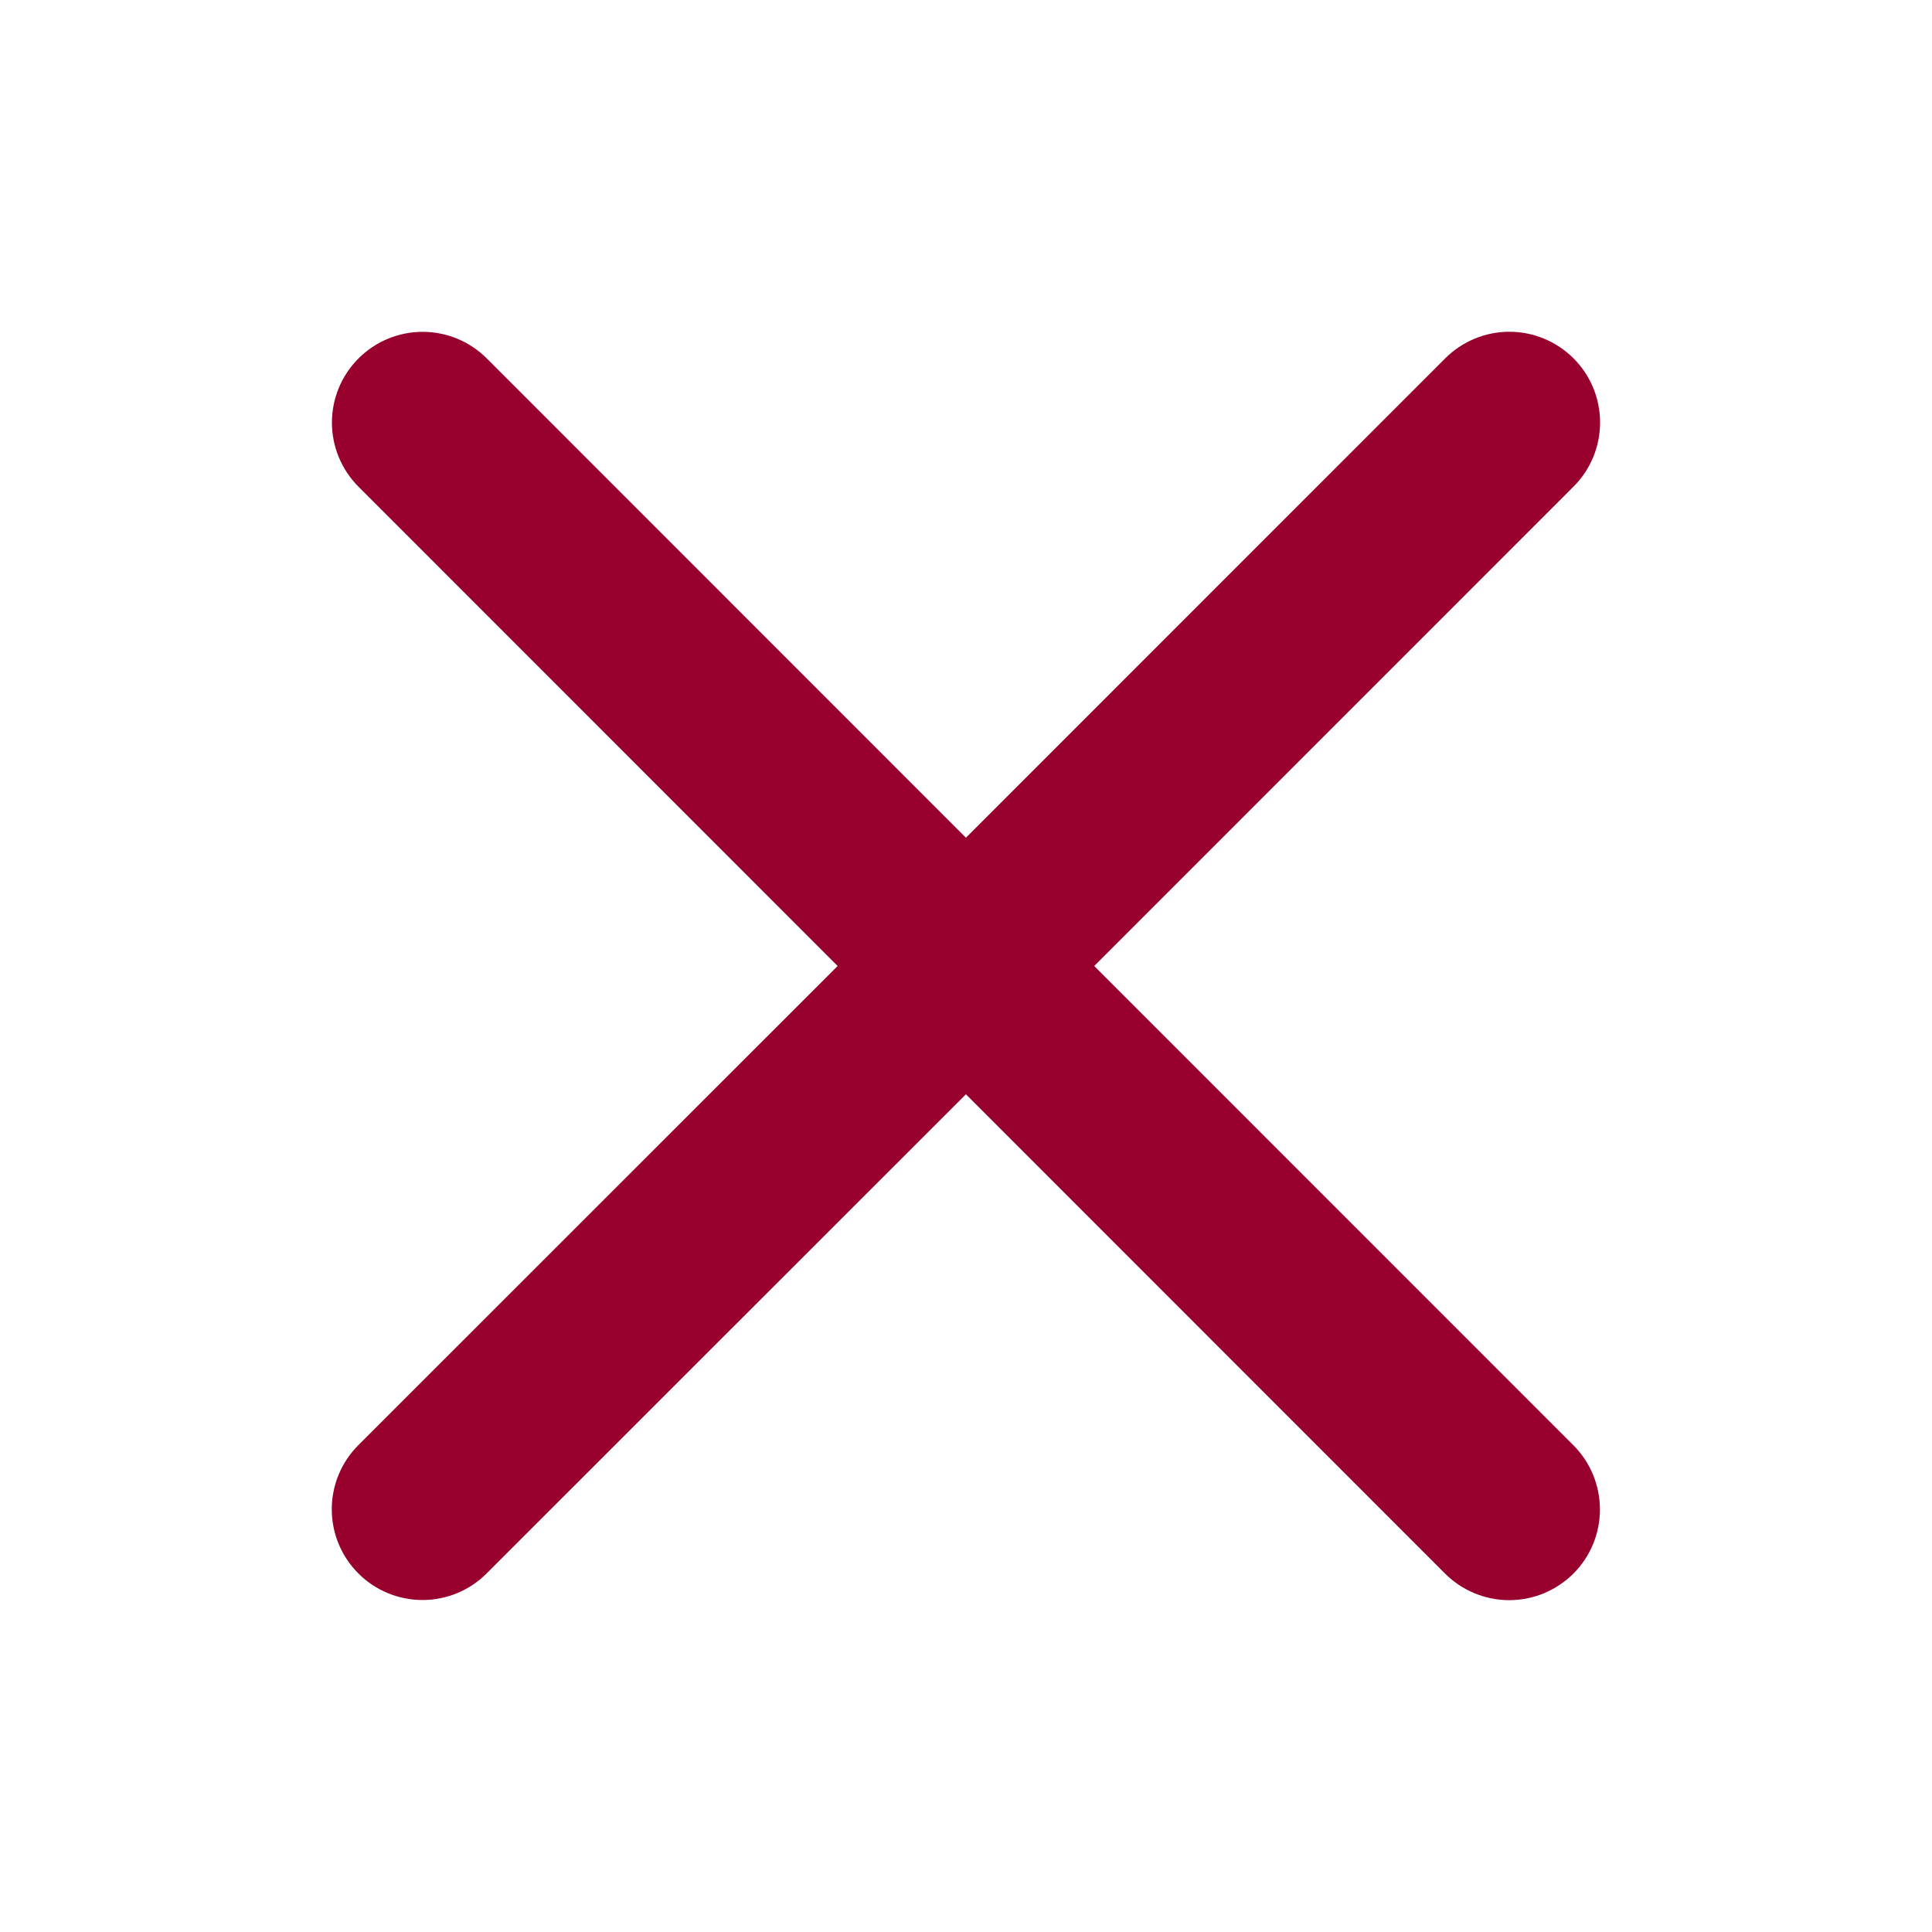<svg width="25" height="25" viewBox="0 0 25 25" fill="none" xmlns="http://www.w3.org/2000/svg">
<path d="M20.36 18.702C20.58 18.922 20.703 19.221 20.703 19.532C20.703 19.844 20.58 20.142 20.36 20.362C20.139 20.582 19.841 20.706 19.529 20.706C19.218 20.706 18.919 20.582 18.699 20.362L12.499 14.16L6.297 20.36C6.077 20.581 5.778 20.704 5.467 20.704C5.156 20.704 4.857 20.581 4.637 20.36C4.417 20.14 4.293 19.842 4.293 19.53C4.293 19.219 4.417 18.92 4.637 18.7L10.839 12.5L4.639 6.298C4.419 6.078 4.295 5.779 4.295 5.468C4.295 5.157 4.419 4.858 4.639 4.638C4.859 4.418 5.157 4.294 5.469 4.294C5.78 4.294 6.079 4.418 6.299 4.638L12.499 10.84L18.701 4.637C18.921 4.417 19.22 4.293 19.531 4.293C19.843 4.293 20.141 4.417 20.361 4.637C20.582 4.857 20.705 5.156 20.705 5.467C20.705 5.778 20.582 6.077 20.361 6.297L14.159 12.5L20.36 18.702Z" fill="#98002E"/>
</svg>
